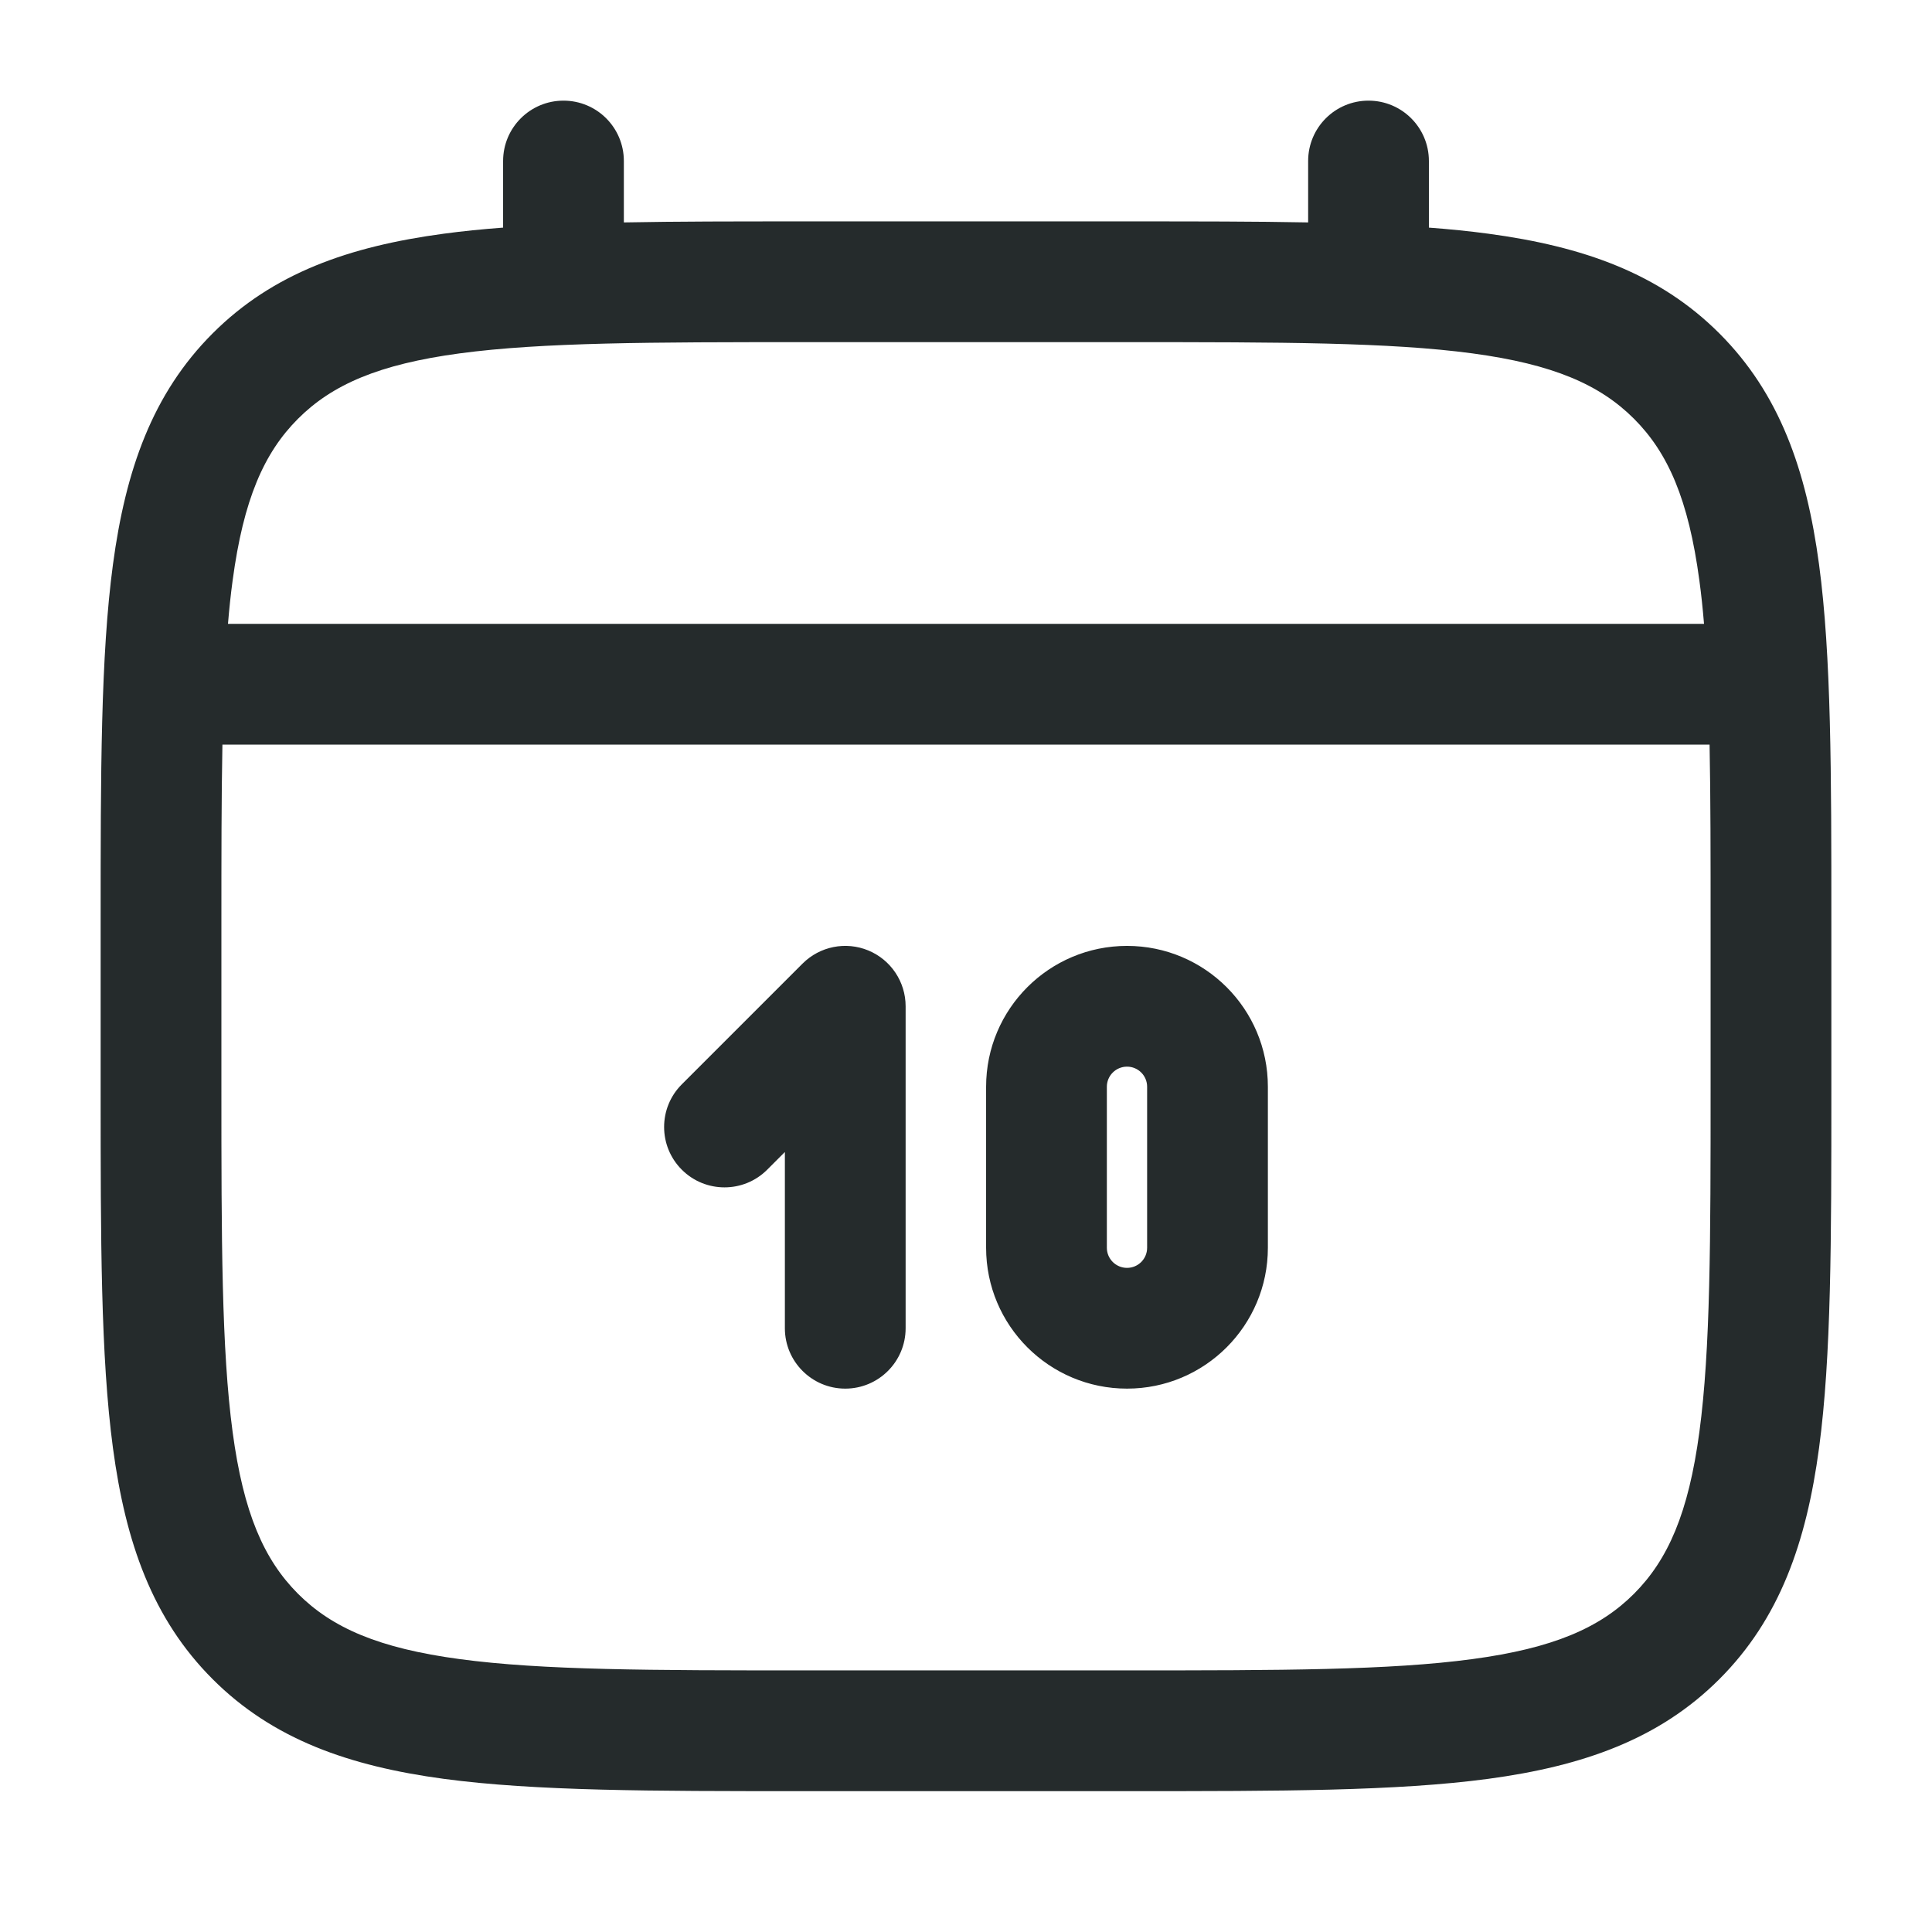 <svg width="32" height="32" viewBox="0 0 32 32" fill="none" xmlns="http://www.w3.org/2000/svg">
<g clip-path="url(#clip0_89_1527)">
<path fill-rule="evenodd" clip-rule="evenodd" d="M10.333 2.667C10.333 2.114 9.886 1.667 9.333 1.667C8.781 1.667 8.333 2.114 8.333 2.667V3.77C7.987 3.796 7.659 3.829 7.348 3.871C5.785 4.081 4.519 4.524 3.522 5.522C2.524 6.52 2.081 7.785 1.871 9.348C1.667 10.867 1.667 12.808 1.667 15.258V18.075C1.667 20.526 1.667 22.466 1.871 23.985C2.081 25.549 2.524 26.814 3.522 27.812C4.519 28.81 5.785 29.252 7.348 29.463C8.867 29.667 10.808 29.667 13.258 29.667H13.258H13.258H13.258H13.258H13.258H18.742H18.742H18.742H18.742H18.742H18.742C21.192 29.667 23.133 29.667 24.652 29.463C26.215 29.252 27.48 28.81 28.478 27.812C29.476 26.814 29.919 25.549 30.129 23.985C30.333 22.466 30.333 20.526 30.333 18.075V18.075V15.258V15.258C30.333 12.808 30.333 10.867 30.129 9.348C29.919 7.785 29.476 6.52 28.478 5.522C27.48 4.524 26.215 4.081 24.652 3.871C24.341 3.829 24.013 3.796 23.667 3.77V2.667C23.667 2.114 23.219 1.667 22.667 1.667C22.114 1.667 21.667 2.114 21.667 2.667V3.684C20.784 3.667 19.811 3.667 18.742 3.667H13.258C12.189 3.667 11.216 3.667 10.333 3.684V2.667ZM4.936 6.936C5.5 6.372 6.273 6.033 7.614 5.853C8.985 5.669 10.791 5.667 13.333 5.667H18.667C21.209 5.667 23.015 5.669 24.386 5.853C25.727 6.033 26.5 6.372 27.064 6.936C27.628 7.5 27.967 8.273 28.147 9.615C28.178 9.842 28.203 10.081 28.224 10.333H3.776C3.797 10.081 3.822 9.842 3.853 9.615C4.033 8.273 4.372 7.5 4.936 6.936ZM3.684 12.333C3.667 13.204 3.667 14.195 3.667 15.333V18C3.667 20.543 3.669 22.349 3.853 23.719C4.033 25.06 4.372 25.833 4.936 26.398C5.5 26.962 6.273 27.3 7.614 27.48C8.985 27.665 10.791 27.667 13.333 27.667H18.667C21.209 27.667 23.015 27.665 24.386 27.48C25.727 27.3 26.5 26.962 27.064 26.398C27.628 25.833 27.967 25.06 28.147 23.719C28.331 22.349 28.333 20.543 28.333 18V15.333C28.333 14.195 28.333 13.204 28.316 12.333H3.684ZM15 16.667C15 16.262 14.756 15.898 14.383 15.743C14.009 15.588 13.579 15.674 13.293 15.96L11.293 17.96C10.902 18.35 10.902 18.983 11.293 19.374C11.683 19.764 12.317 19.764 12.707 19.374L13 19.081V22C13 22.552 13.448 23 14 23C14.552 23 15 22.552 15 22V16.667ZM18.667 17.667C18.483 17.667 18.333 17.816 18.333 18V20.667C18.333 20.851 18.483 21 18.667 21C18.851 21 19 20.851 19 20.667V18C19 17.816 18.851 17.667 18.667 17.667ZM16.333 18C16.333 16.711 17.378 15.667 18.667 15.667C19.955 15.667 21 16.711 21 18V20.667C21 21.955 19.955 23 18.667 23C17.378 23 16.333 21.955 16.333 20.667V18Z" fill="#252B2C"/>
</g>
<defs>
<clipPath id="clip0_89_1527">
<rect width="32" height="32" fill="white"/>
</clipPath>
</defs>
</svg>
